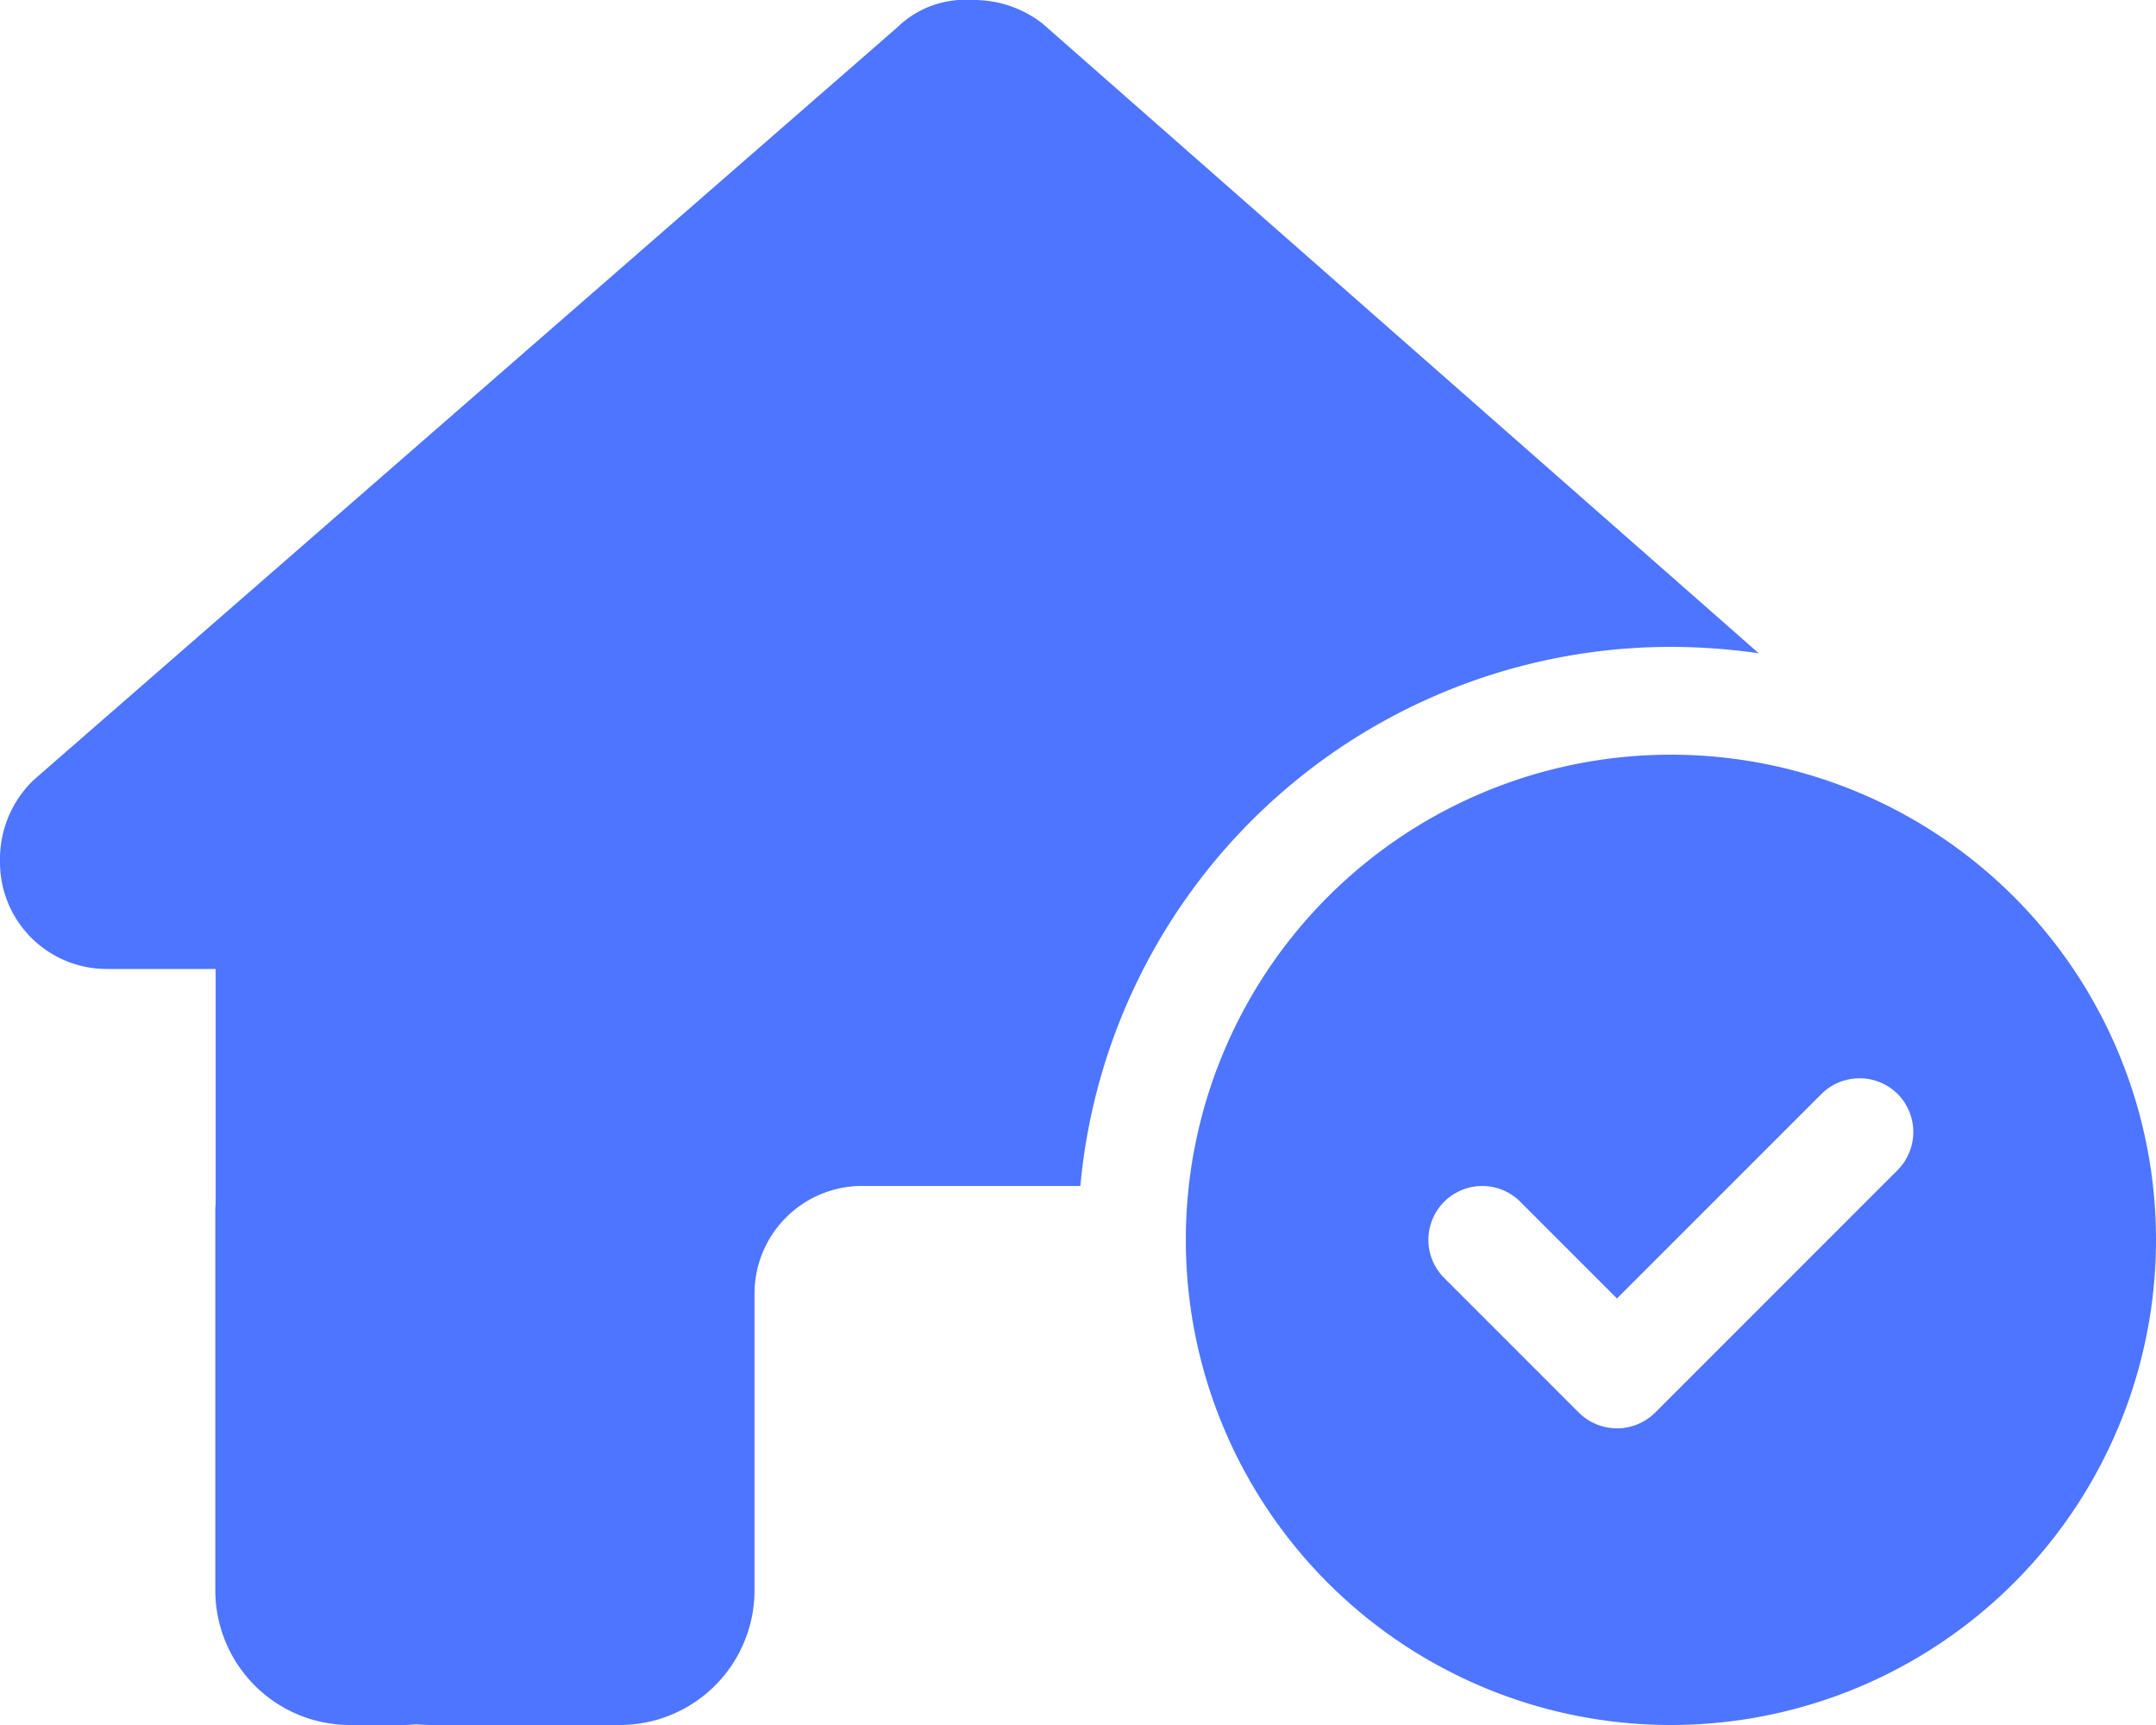 <svg xmlns="http://www.w3.org/2000/svg" width="126.974" height="101.579" viewBox="0 0 126.974 101.579">
  <path id="Icon_fa-solid-house-circle-check" data-name="Icon fa-solid-house-circle-check" d="M63.626,69.835A34.929,34.929,0,0,1,98.4,38.092a36.986,36.986,0,0,1,5.178.377L61.4,1.389A6.59,6.59,0,0,0,57.237,0a5.724,5.724,0,0,0-4.365,1.587L1.984,45.929A6.448,6.448,0,0,0,0,50.69a6.284,6.284,0,0,0,6.349,6.369H12.7V70.887a5.016,5.016,0,0,0-.02.556v22.2a7.934,7.934,0,0,0,7.936,7.936h3.174c.238,0,.476-.02.714-.04.3.02.6.04.893.04H36.5a7.934,7.934,0,0,0,7.936-7.936V76.184a6.342,6.342,0,0,1,6.349-6.349Zm63.348,3.174A28.569,28.569,0,1,0,98.4,101.579,28.569,28.569,0,0,0,126.974,73.01Zm-15.217-8.591a3.185,3.185,0,0,1,0,4.484L97.472,83.188a3.185,3.185,0,0,1-4.484,0l-7.936-7.936a3.17,3.17,0,0,1,4.484-4.484l5.694,5.694,12.043-12.043a3.185,3.185,0,0,1,4.484,0Z" fill="#4e75ff"/>
</svg>
